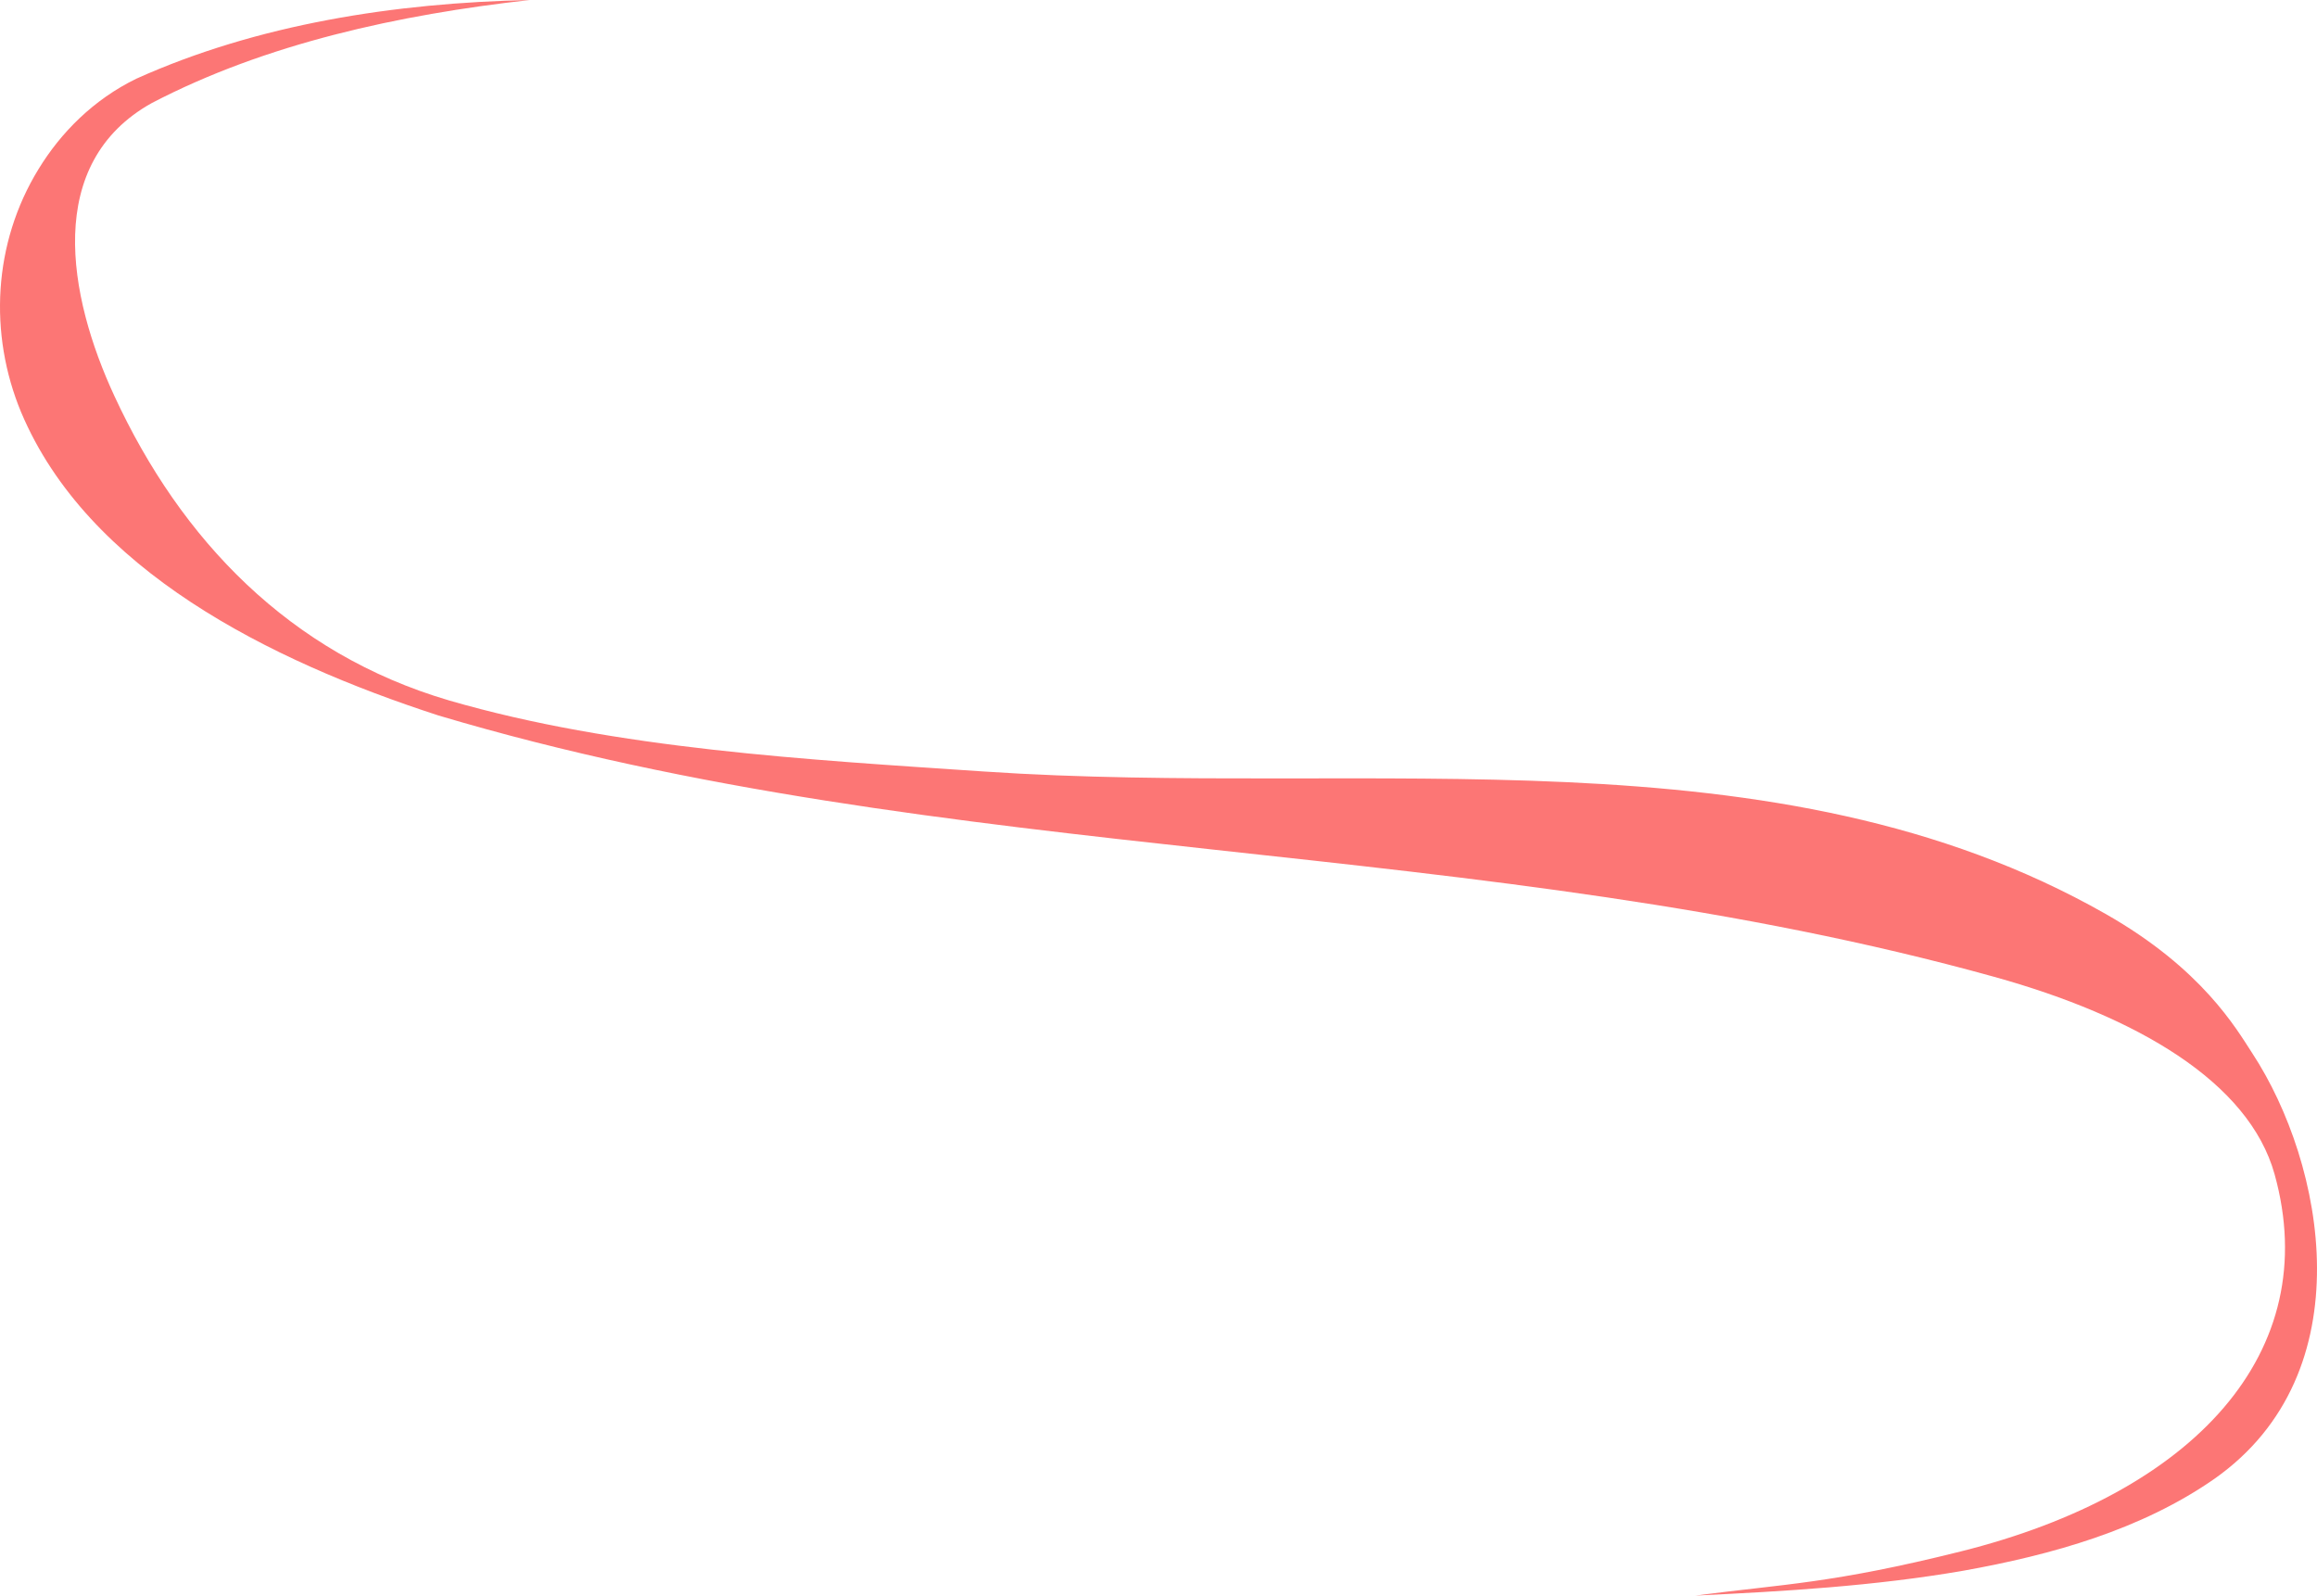 <svg width="1063" height="732" viewBox="0 0 1063 732" fill="none" xmlns="http://www.w3.org/2000/svg">
<path d="M243.026 0C182.941 6.736 122.039 19.955 69.704 47.239C20.075 74.804 31.122 135.712 52.541 181.795C83.034 247.636 132.833 299.807 205.938 321.312C282.594 343.635 370.862 348.511 451.125 353.923C629.887 366.014 814.538 333.122 966.076 419.312C1010.35 444.51 1025.91 471.85 1033.29 483.152C1066.52 533.886 1085.03 629.744 1016.04 678.363C982.562 701.729 941.472 713.341 900.495 720.641C859.94 727.631 818.85 730.055 777.76 732C818.174 726.701 840.551 726.504 899.509 711.763C1006.74 684.987 1066.18 620.274 1043.55 538.734C1031.74 496.258 980.139 466.269 914.924 448.146C679.714 382.813 435.541 398.117 201.091 328.218C123.335 302.964 40.169 261.39 9.704 189.151C-5.261 153.159 -3.148 111.529 17.651 77.622C27.938 60.767 42.931 45.66 62.546 36.105C118.178 11.049 181.391 1.297 243.026 0Z" fill="#FC7675"/>
</svg>
